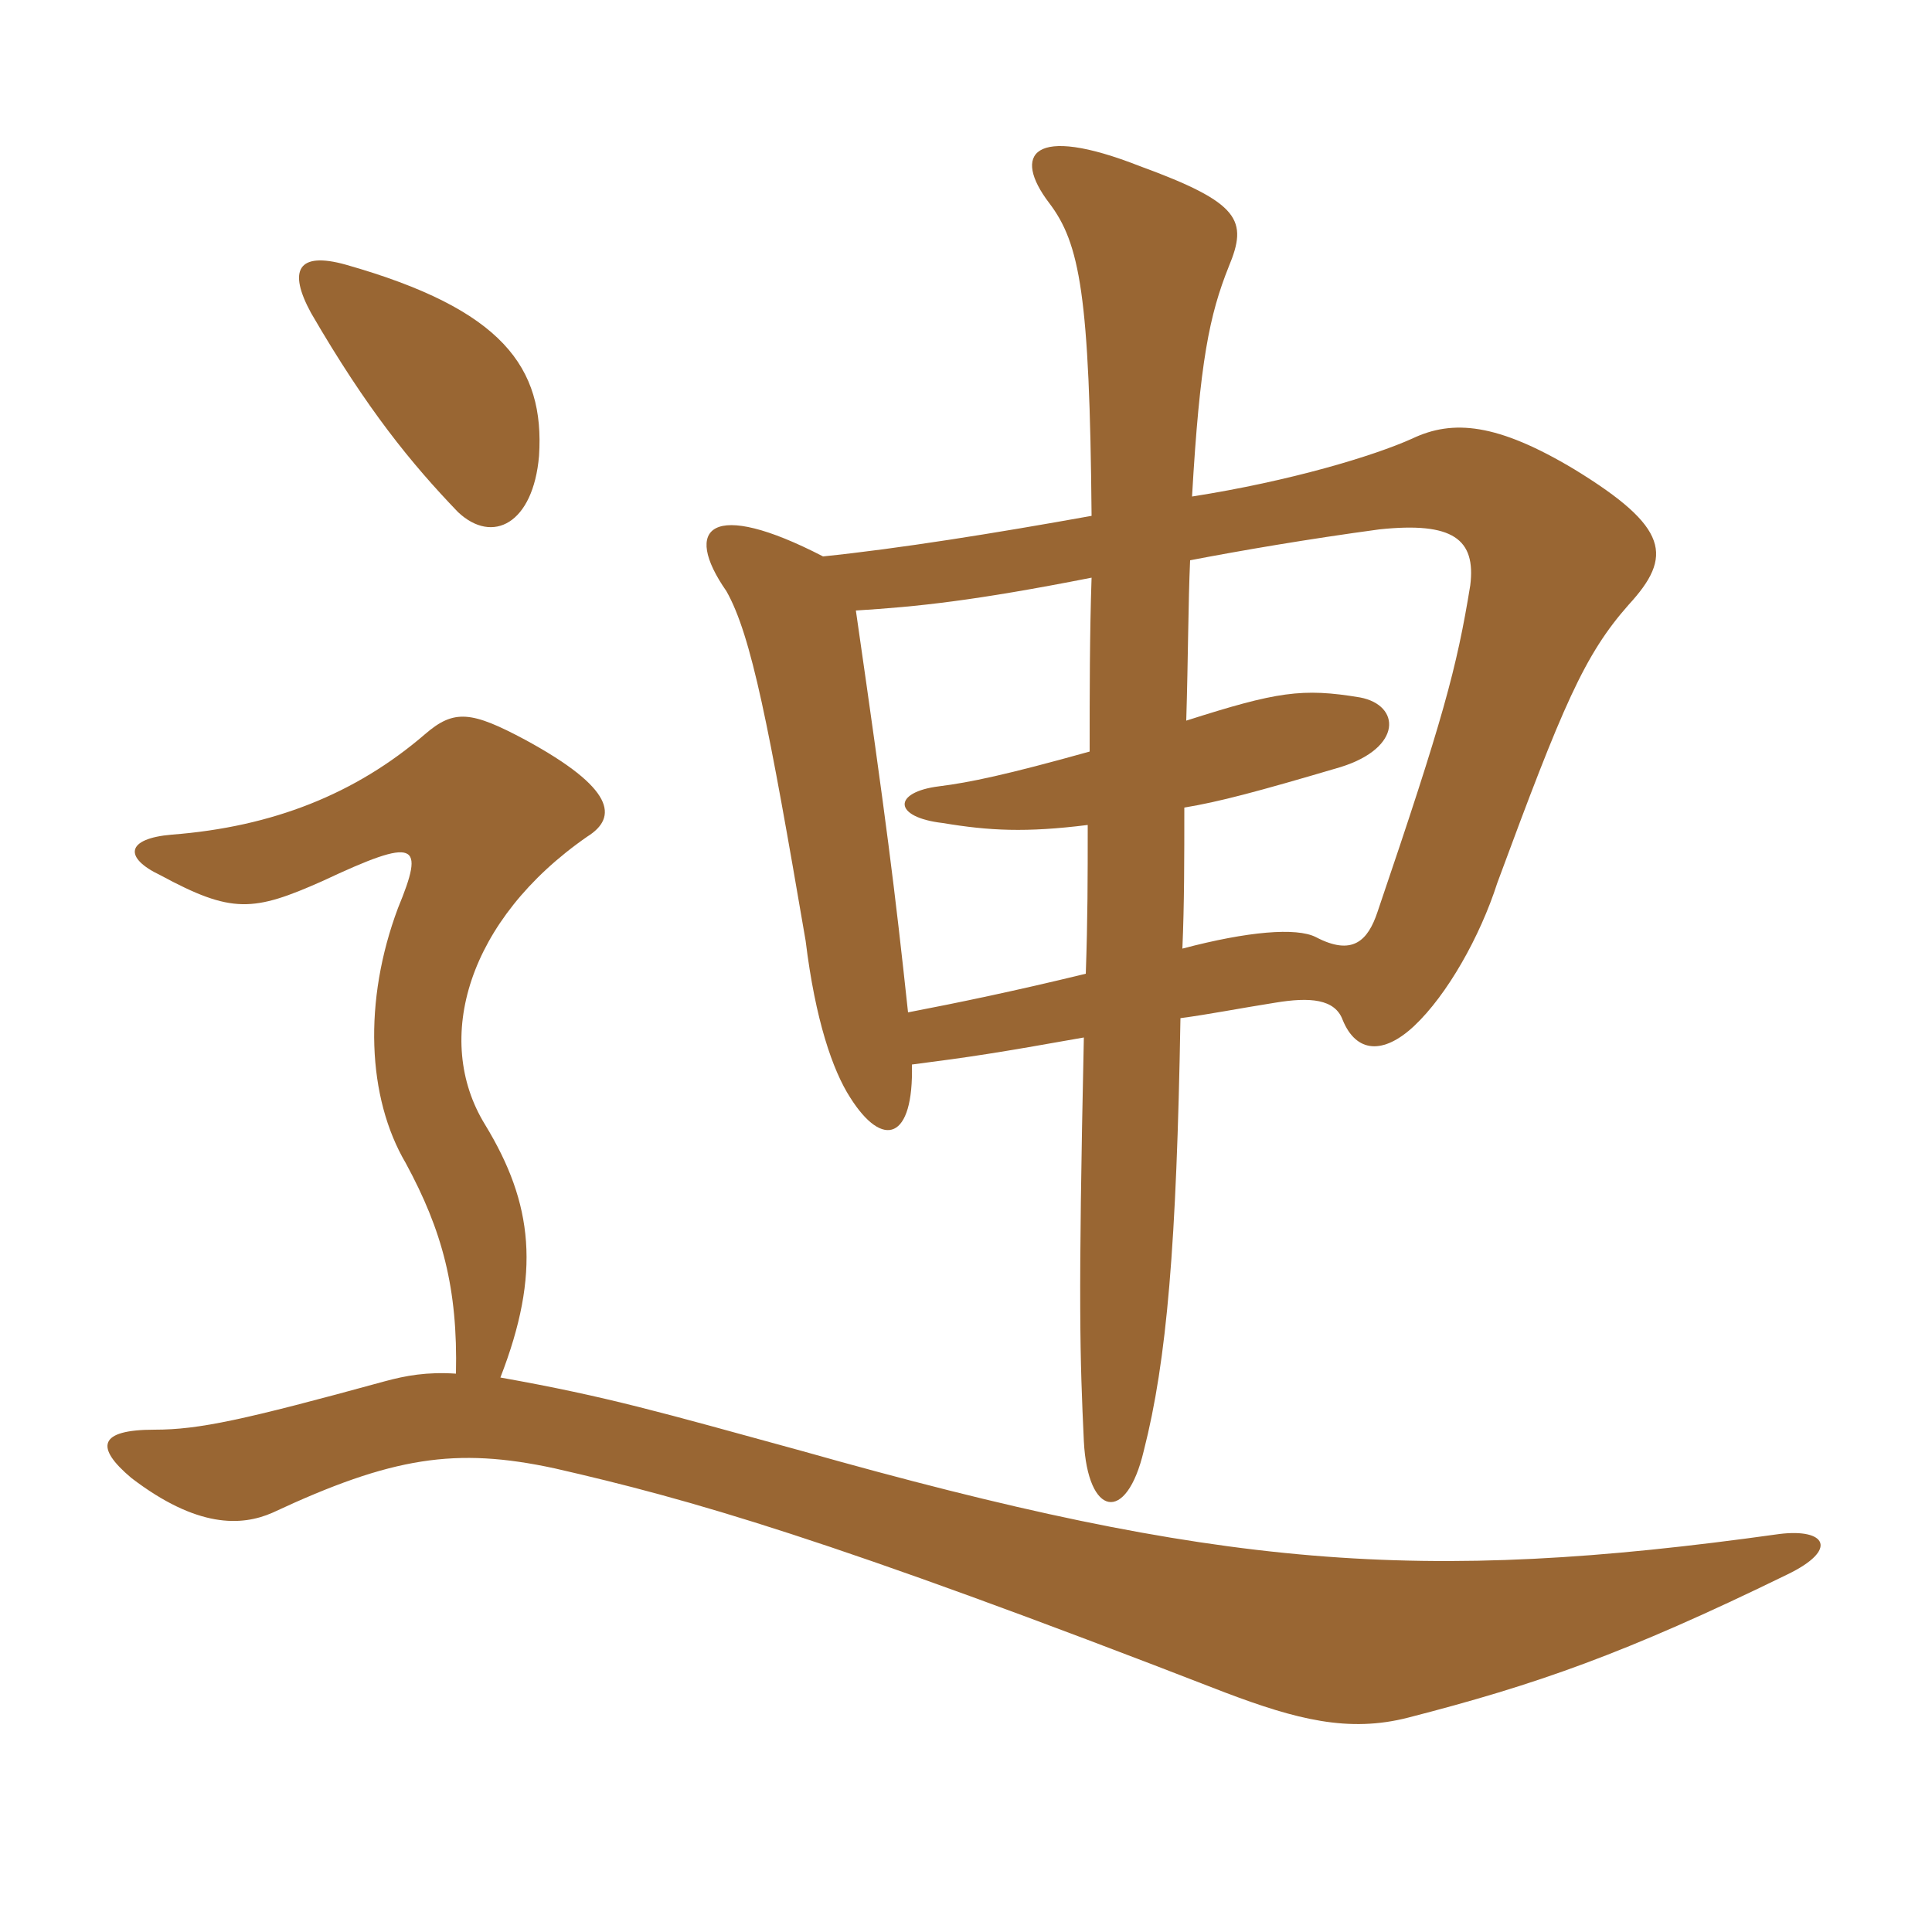 <svg xmlns="http://www.w3.org/2000/svg" xmlns:xlink="http://www.w3.org/1999/xlink" width="150" height="150"><path fill="#996633" padding="10" d="M92.40 43.50C96.30 42.75 101.55 41.85 107.10 41.10C112.80 40.50 114.60 41.85 114.15 45.45C113.10 51.90 112.05 55.80 106.95 70.80C106.20 73.05 105 74.25 102.15 72.75C100.65 72 96.90 72.30 91.80 73.65C91.95 70.20 91.95 66.60 91.95 62.70C94.65 62.25 97.50 61.50 104.10 59.55C108.90 58.05 108.75 54.75 105.60 54.15C101.10 53.40 99.15 53.70 92.10 55.95C92.25 51 92.25 46.80 92.40 43.50ZM70.80 82.65C75.45 82.05 77.40 81.75 84.15 80.55C83.70 101.25 83.85 105.45 84.15 111.90C84.45 117.75 87.45 118.35 88.80 112.65C90.60 105.60 91.35 96.60 91.65 79.05C93.90 78.75 96.15 78.30 99 77.85C101.70 77.40 103.65 77.55 104.25 79.20C105.30 81.75 107.40 81.90 109.80 79.65C112.35 77.25 114.90 72.75 116.25 68.55C121.35 54.75 123 50.85 126.45 46.95C129.90 43.20 129.60 40.95 122.25 36.45C116.25 32.85 112.80 32.55 109.65 34.05C106.65 35.40 100.20 37.35 92.55 38.55C93.15 28.05 93.90 24.45 95.40 20.70C96.90 17.10 96.30 15.75 88.50 12.90C80.10 9.60 78.60 12 81.45 15.75C83.85 18.90 84.60 22.95 84.75 40.05C77.25 41.40 69.75 42.60 63.90 43.20C55.20 38.70 52.95 40.95 56.40 45.90C58.35 49.35 59.70 56.40 62.55 73.05C63.30 79.20 64.65 83.10 66 85.20C68.55 89.25 70.95 88.50 70.80 82.65ZM66.45 47.40C71.25 47.10 75.60 46.65 84.75 44.85C84.60 49.20 84.60 53.85 84.60 58.35C78.15 60.15 75.30 60.75 72.90 61.05C69.30 61.50 69.30 63.45 73.20 63.90C76.80 64.50 79.65 64.65 84.45 64.05C84.45 68.25 84.45 71.25 84.30 75.60C78.75 76.95 74.40 77.85 70.50 78.60C69.45 68.85 68.85 64.05 66.45 47.40ZM38.85 106.95C42 98.85 41.40 93.45 37.65 87.30C33.60 80.70 36.30 71.40 45.60 64.95C48 63.45 47.70 61.20 40.80 57.45C36.60 55.20 35.25 55.05 33 57C27.60 61.65 21.15 64.20 13.35 64.80C9.75 65.10 9.60 66.60 12.45 67.95C18 70.95 19.65 70.80 25.05 68.40C32.40 64.95 33 65.40 30.90 70.50C28.20 77.70 28.50 85.20 31.50 90.30C34.35 95.55 35.55 100.05 35.40 106.65C33.15 106.50 31.50 106.80 29.85 107.25C18.90 110.25 15.45 111 12 111C7.65 111 7.35 112.35 10.20 114.75C15.30 118.65 18.75 118.50 21.15 117.45C30.45 113.10 35.40 112.35 43.05 114C53.55 116.40 64.20 119.40 95.10 131.40C100.65 133.50 104.70 134.55 109.35 133.35C119.25 130.80 126.15 128.40 138.75 122.25C142.80 120.30 141.75 118.65 138.15 119.10C110.25 123 94.65 121.80 62.25 112.65C51.30 109.65 47.25 108.45 38.85 106.95ZM41.85 35.40C42.30 28.50 39 24 26.85 20.55C23.10 19.50 22.35 21 24.15 24.30C28.50 31.80 31.95 36 35.55 39.75C38.25 42.30 41.40 40.65 41.85 35.40Z"/></svg>